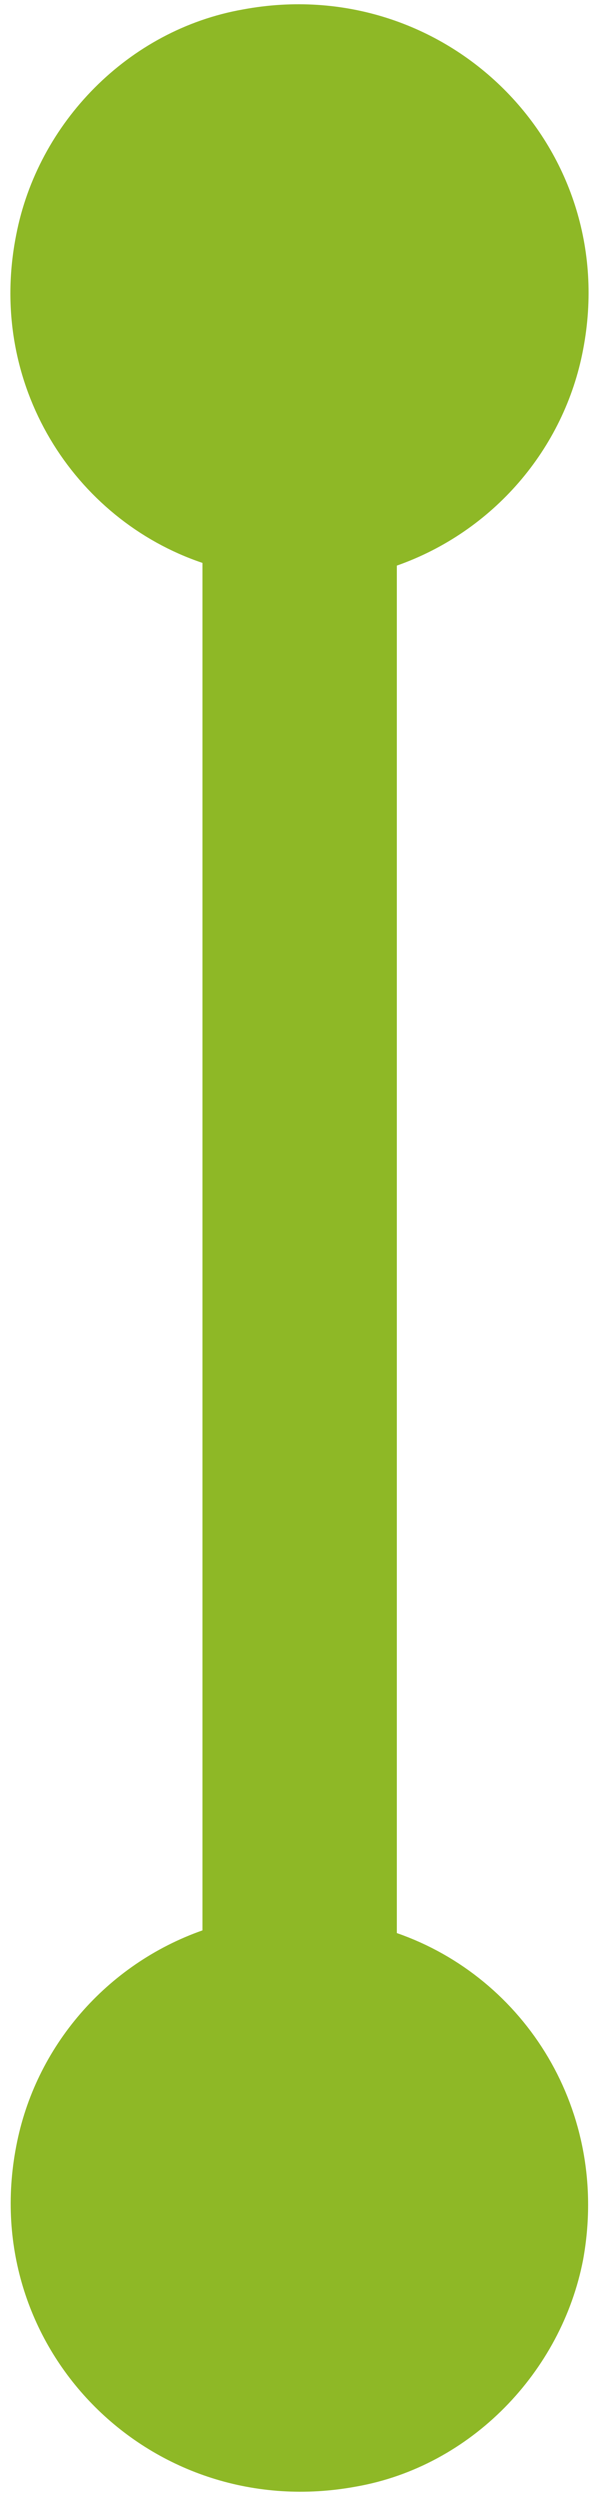<?xml version="1.0" encoding="utf-8"?>
<!-- Generator: Adobe Illustrator 28.0.0, SVG Export Plug-In . SVG Version: 6.00 Build 0)  -->
<svg version="1.1" id="Ebene_1" xmlns="http://www.w3.org/2000/svg" xmlns:xlink="http://www.w3.org/1999/xlink" x="0px" y="0px"
	 viewBox="0 0 44.6 185.2" style="enable-background:new 0 0 44.6 185.2;" xml:space="preserve">
<style type="text/css">
	.st0{fill:#8EB826;}
</style>
<path class="st0" d="M29.4,143.2V41.9c7.1-2.5,12.4-8.6,13.8-16C46.1,10.8,33-2.1,18,0.7C9.5,2.2,2.8,9.1,1.2,17.4
	c-2.2,11.1,4.3,21.1,13.8,24.3V143c-7.1,2.5-12.4,8.6-13.8,16c-2.9,15.1,10.1,28,25.2,25.2c8.5-1.5,15.2-8.5,16.8-16.8
	C45.2,156.4,38.9,146.5,29.4,143.2z"/>
</svg>

